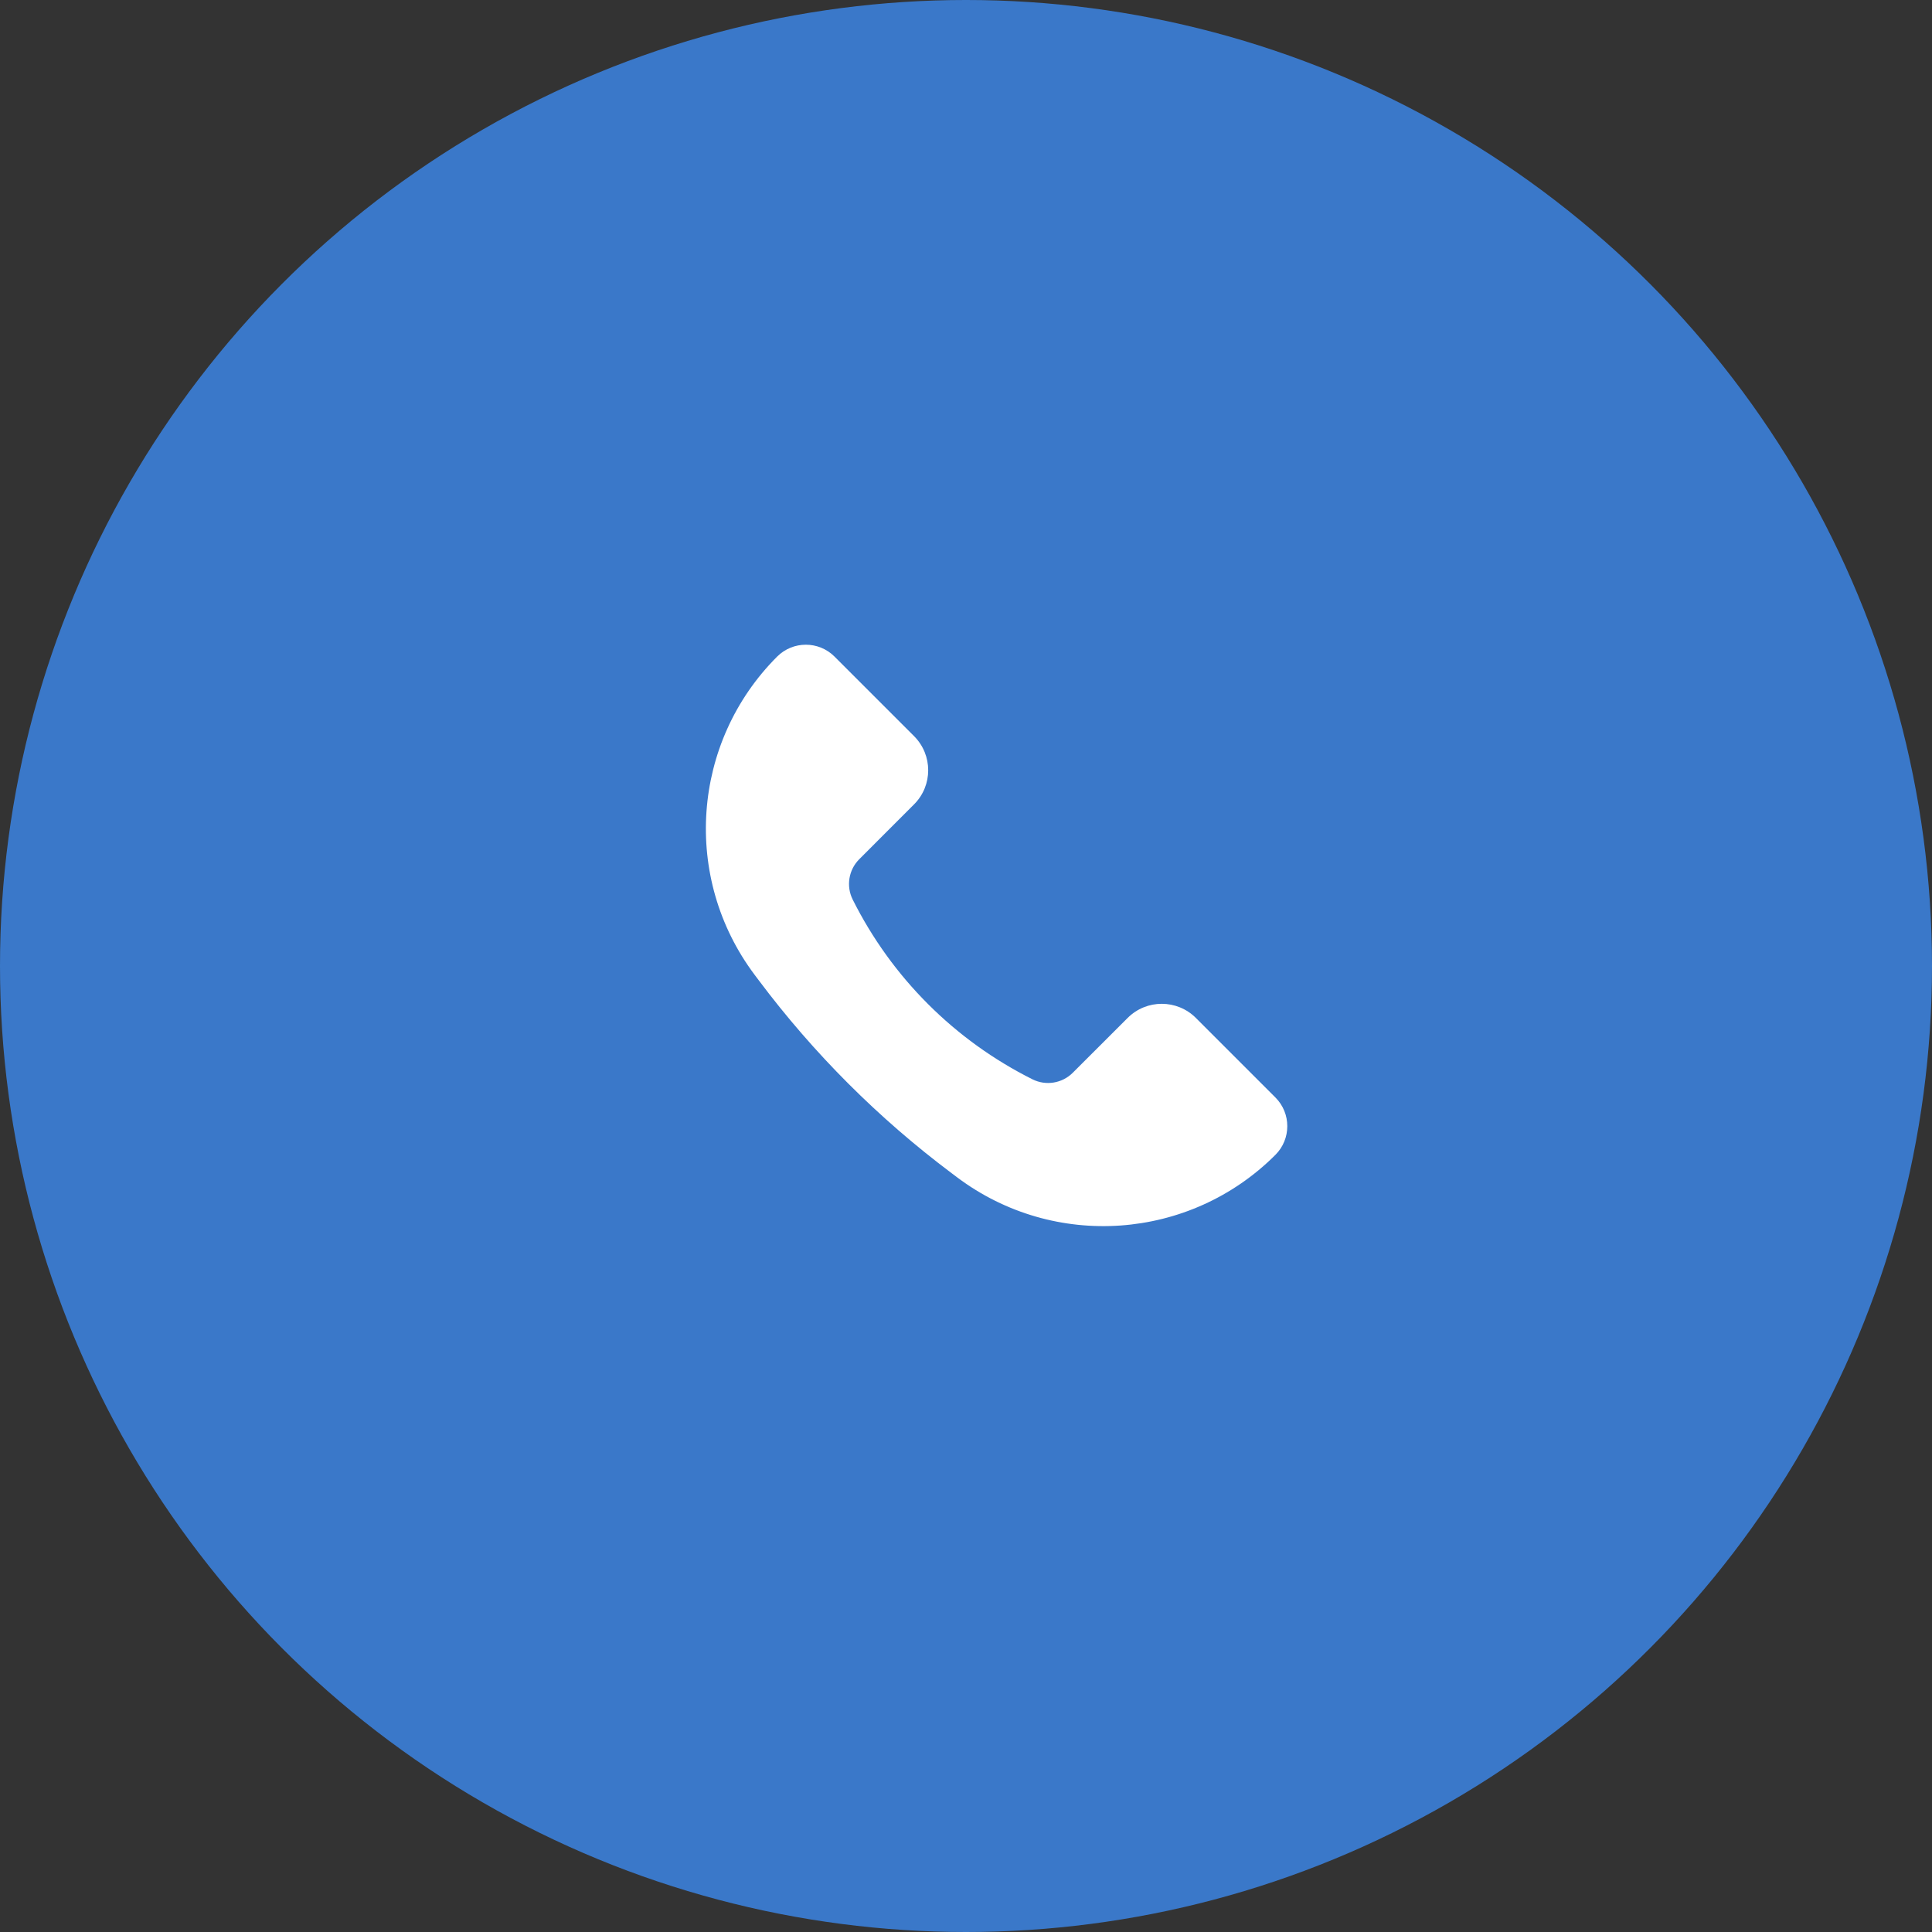 <svg width="40" height="40" viewBox="0 0 40 40" fill="none" xmlns="http://www.w3.org/2000/svg">
<rect x="0" y="0" width="40" height="40" fill="#333333" stroke="none"/>
<circle cx="20" cy="20" r="20" fill="#3A78C9"/>
<path d="M24.76 21.076L26.406 22.722C26.734 23.05 26.734 23.582 26.406 23.91C24.633 25.683 21.826 25.882 19.82 24.378L19.703 24.29C18.189 23.155 16.845 21.811 15.71 20.297L15.622 20.18C14.118 18.174 14.317 15.367 16.09 13.594C16.418 13.266 16.95 13.266 17.278 13.594L18.924 15.24C19.315 15.631 19.315 16.264 18.924 16.654L17.79 17.789C17.57 18.009 17.515 18.346 17.654 18.624C18.459 20.235 19.765 21.541 21.376 22.346C21.654 22.485 21.991 22.43 22.211 22.21L23.346 21.076C23.736 20.685 24.369 20.685 24.76 21.076Z" fill="white"/>
</svg>
